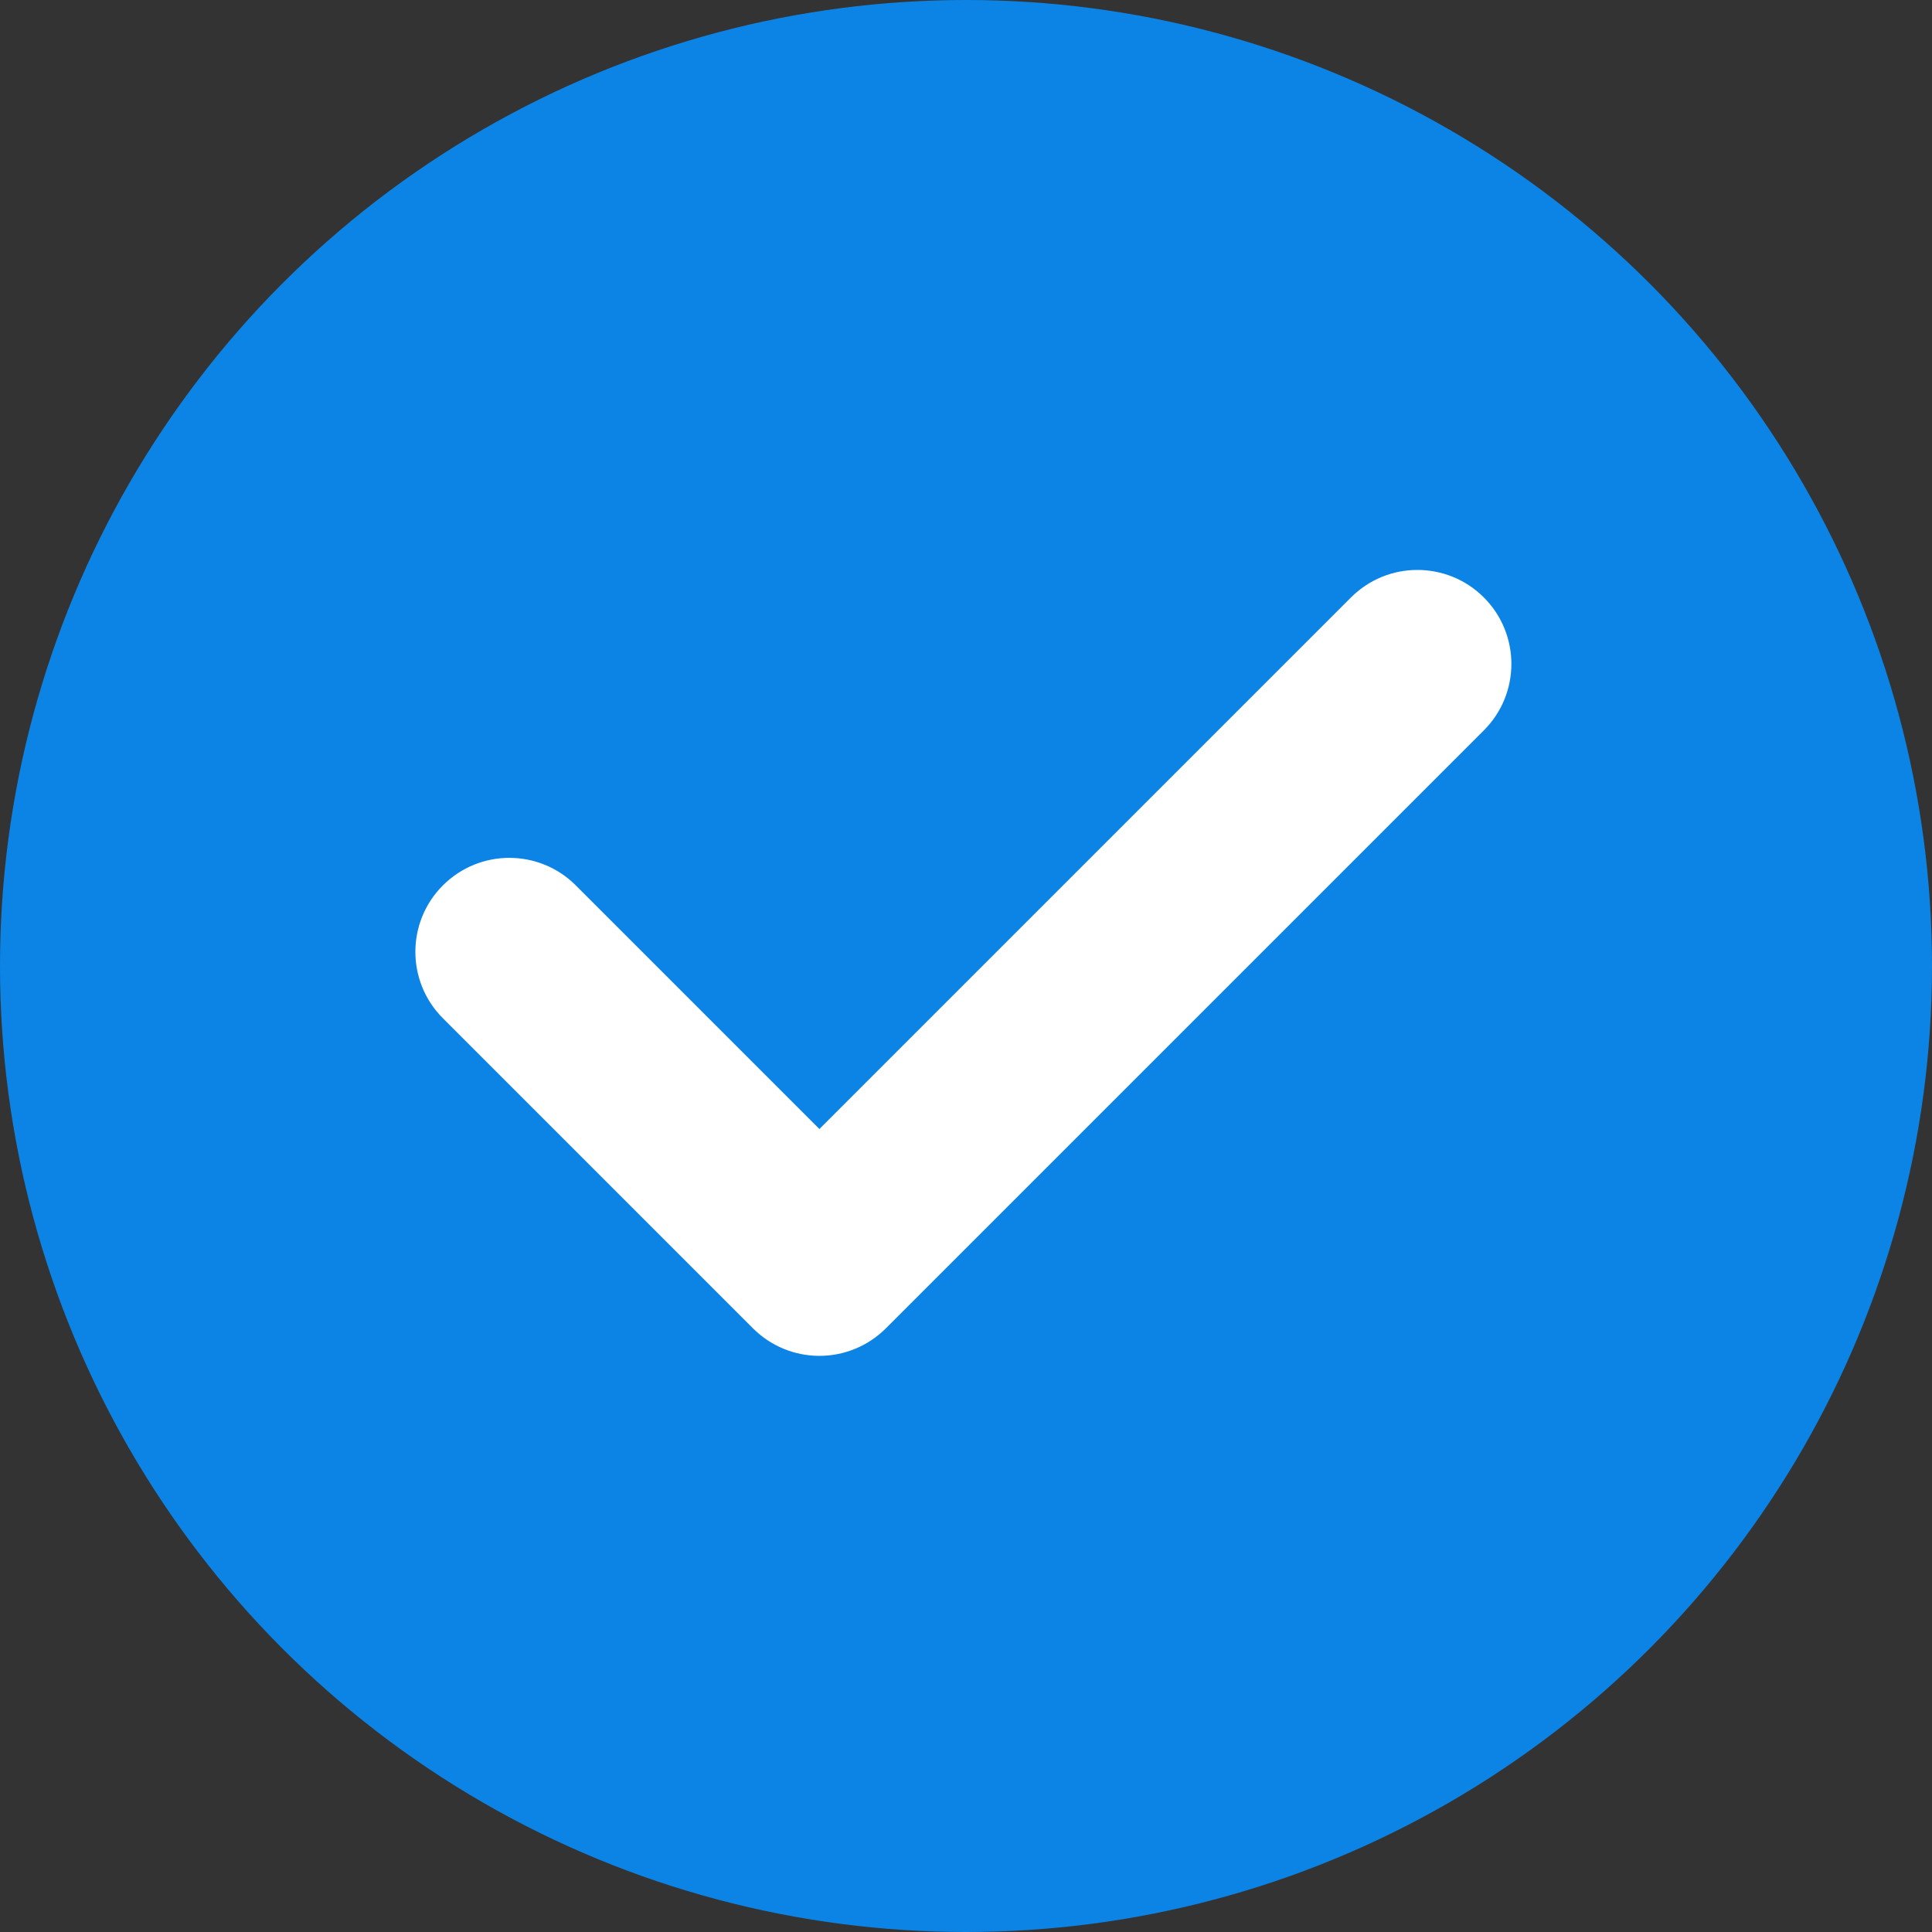 <svg width="200" height="200" viewBox="0 0 200 200" fill="none" xmlns="http://www.w3.org/2000/svg">
<rect x="0" y="0" width="200" height="200" fill="#333333" stroke="none"/>
<circle cx="100" cy="100" r="100" fill="#0C84E6"/>
<path d="M139.852 61.849L84.825 116.875L59.605 91.654C55.807 87.856 49.648 87.856 45.849 91.654C42.05 95.453 42.05 101.611 45.849 105.41L77.947 137.509C79.771 139.333 82.245 140.358 84.825 140.358C84.825 140.358 84.825 140.358 84.825 140.358C87.405 140.358 89.879 139.333 91.703 137.51L153.608 75.606C157.407 71.807 157.407 65.648 153.608 61.849C149.809 58.051 143.65 58.05 139.852 61.849Z" fill="white"/>
</svg>
